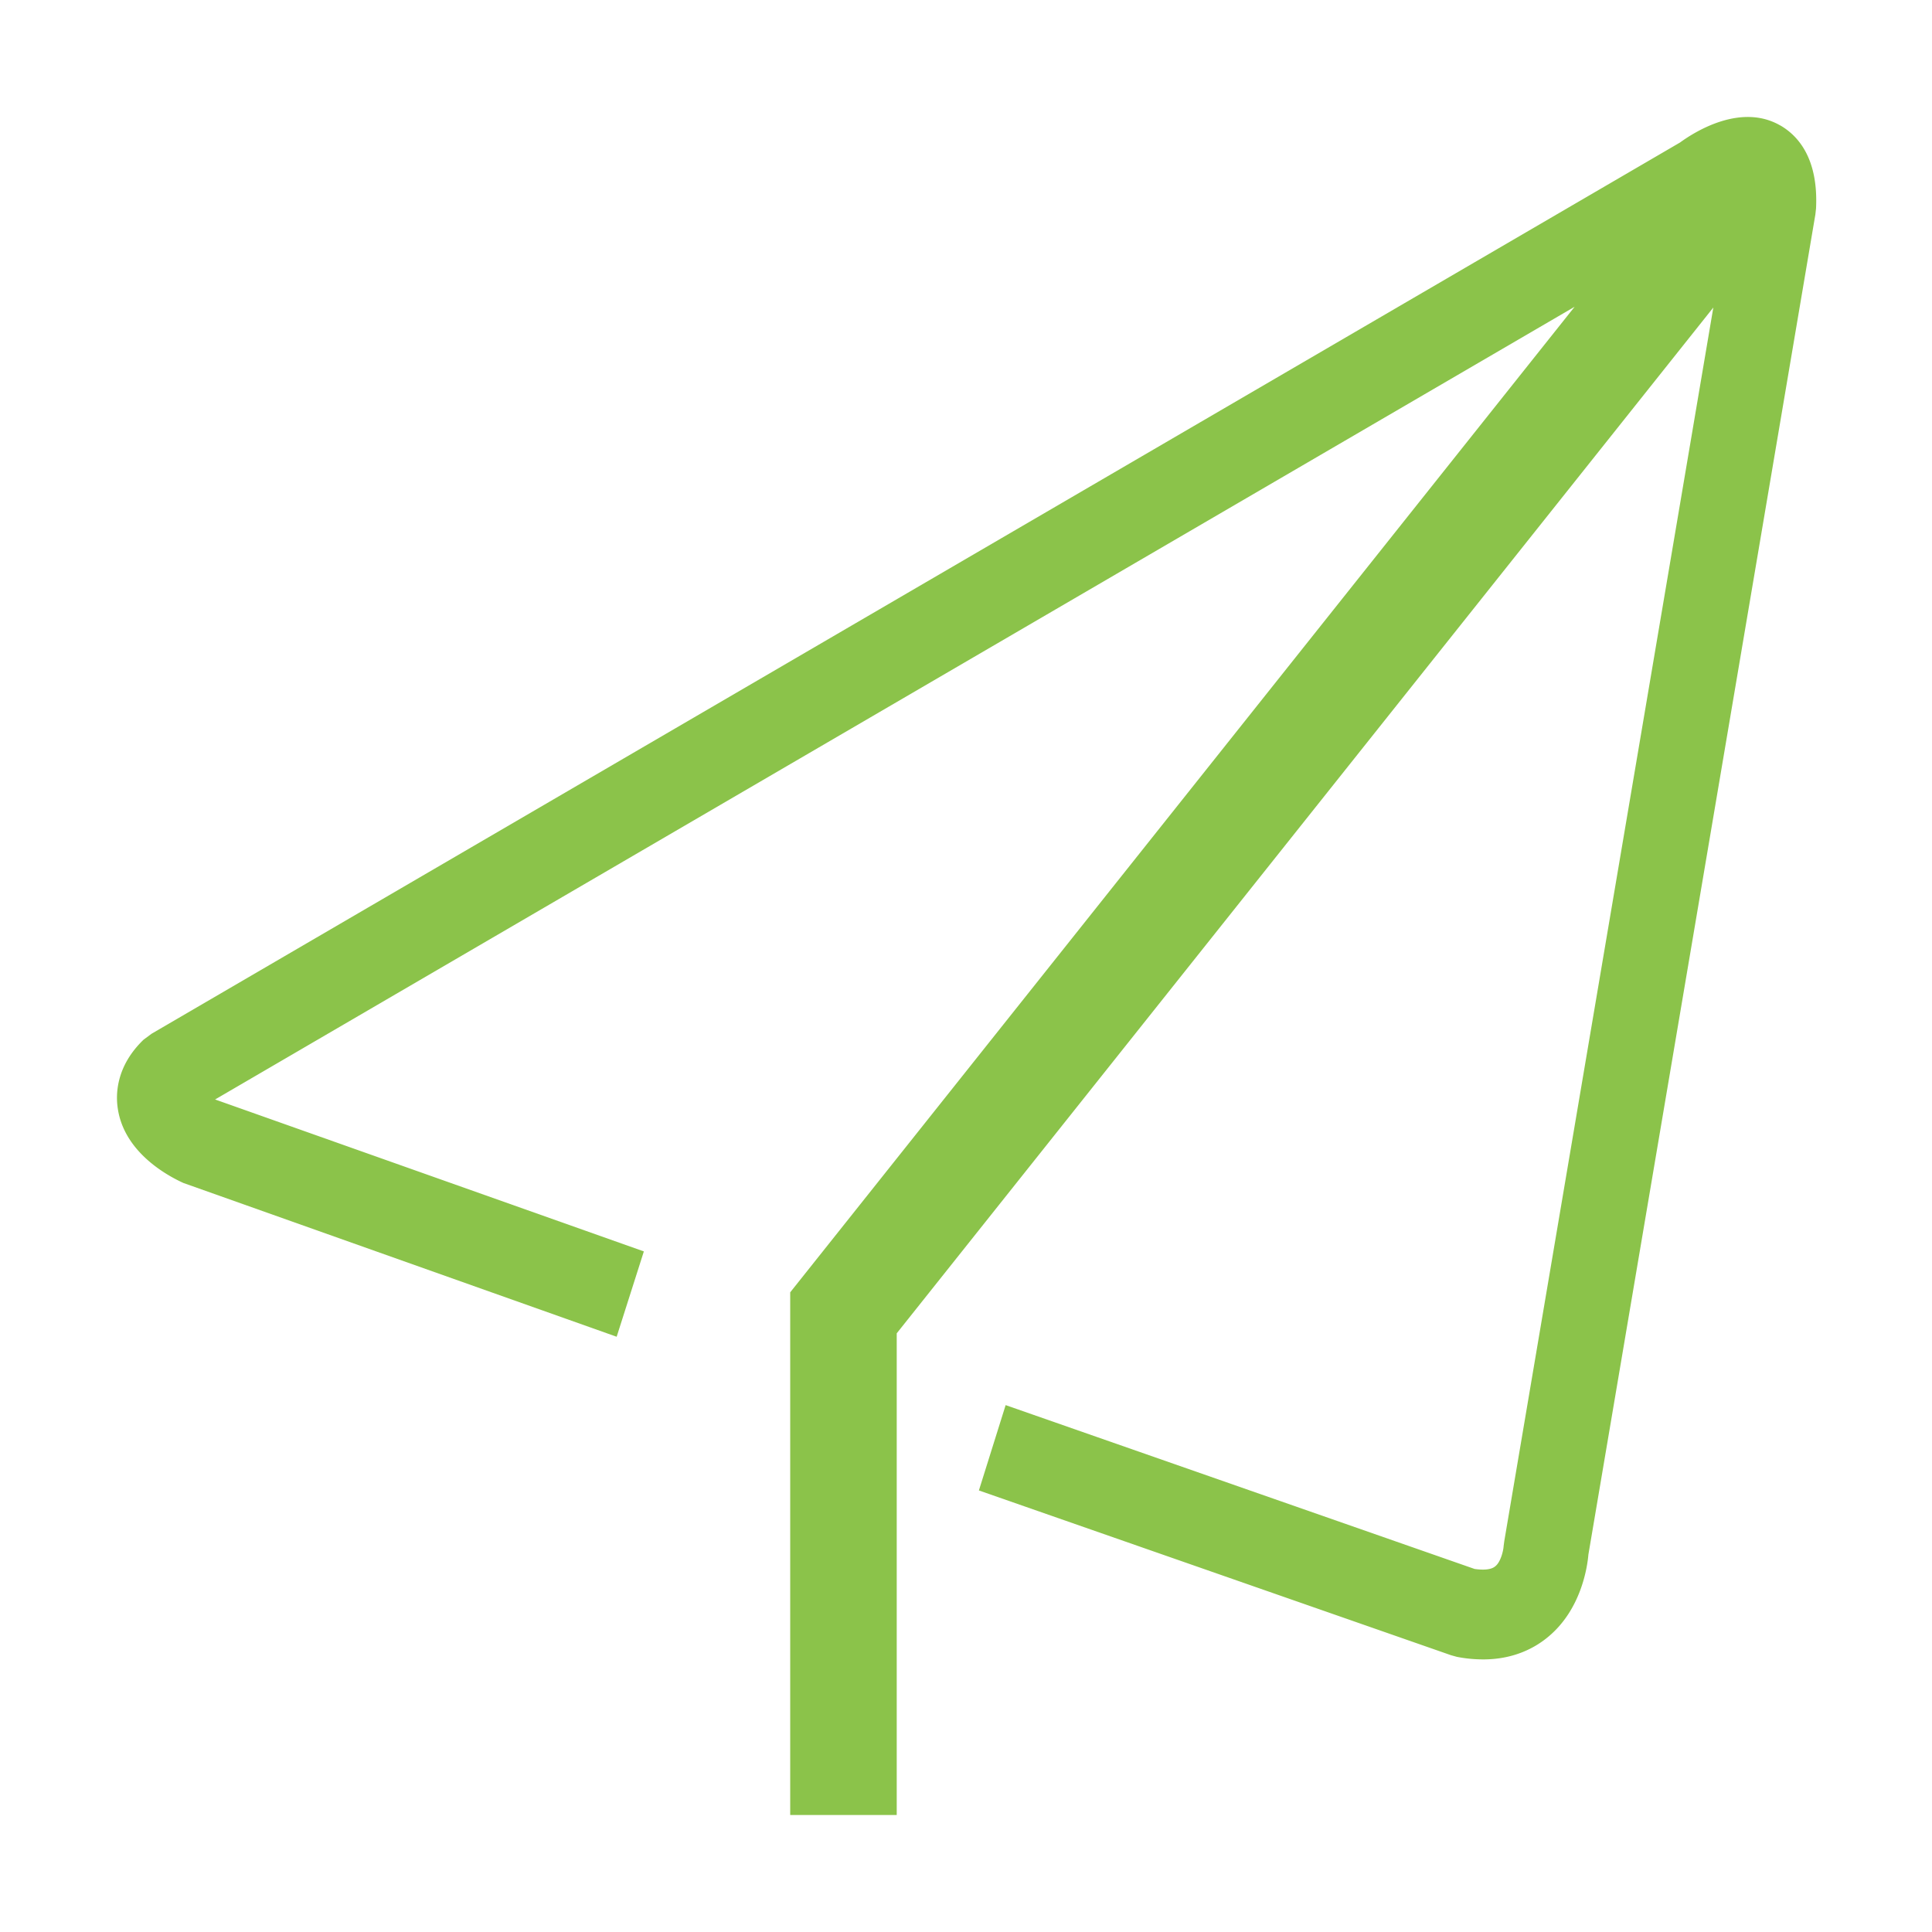 <?xml version="1.0" encoding="UTF-8" standalone="no"?> <svg xmlns="http://www.w3.org/2000/svg" xmlns:xlink="http://www.w3.org/1999/xlink" class="icon" viewBox="0 0 1024 1024" version="1.1" width="88" height="88"><path d="M943.556 66.483c-20.605-11.83-44.538 2.804-53.111 9.046L80.424 547.853l-4.292 3.166C61.487 565.091 61.256 580.048 62.442 587.616c3.448 23.048 25.963 35.381 34.778 39.391l229.624 81.497 14.414-45.231-227.252-80.532 720.573-420.147L418.824 684.964V962h56.459v-255.305l432.812-543.699-110.796 653.842-0.352 2.674c-0.121 2.322-1.548 8.544-4.533 10.735-2.493 2.071-7.378 1.829-10.835 1.337l-248.57-86.844-14.172 45.231 250.279 87.346 3.096 0.854a73.375 73.375 0 0 0 13.931 1.347c16.323 0 27.631-6.232 34.547-12.062 17.268-14.394 20.605-36.597 21.198-43.543l120.295-710.23 0.352-3.166c1.317-26.706-9.649-38.668-18.937-44.035z m0 0" fill="#8BC34A"></path></svg> 